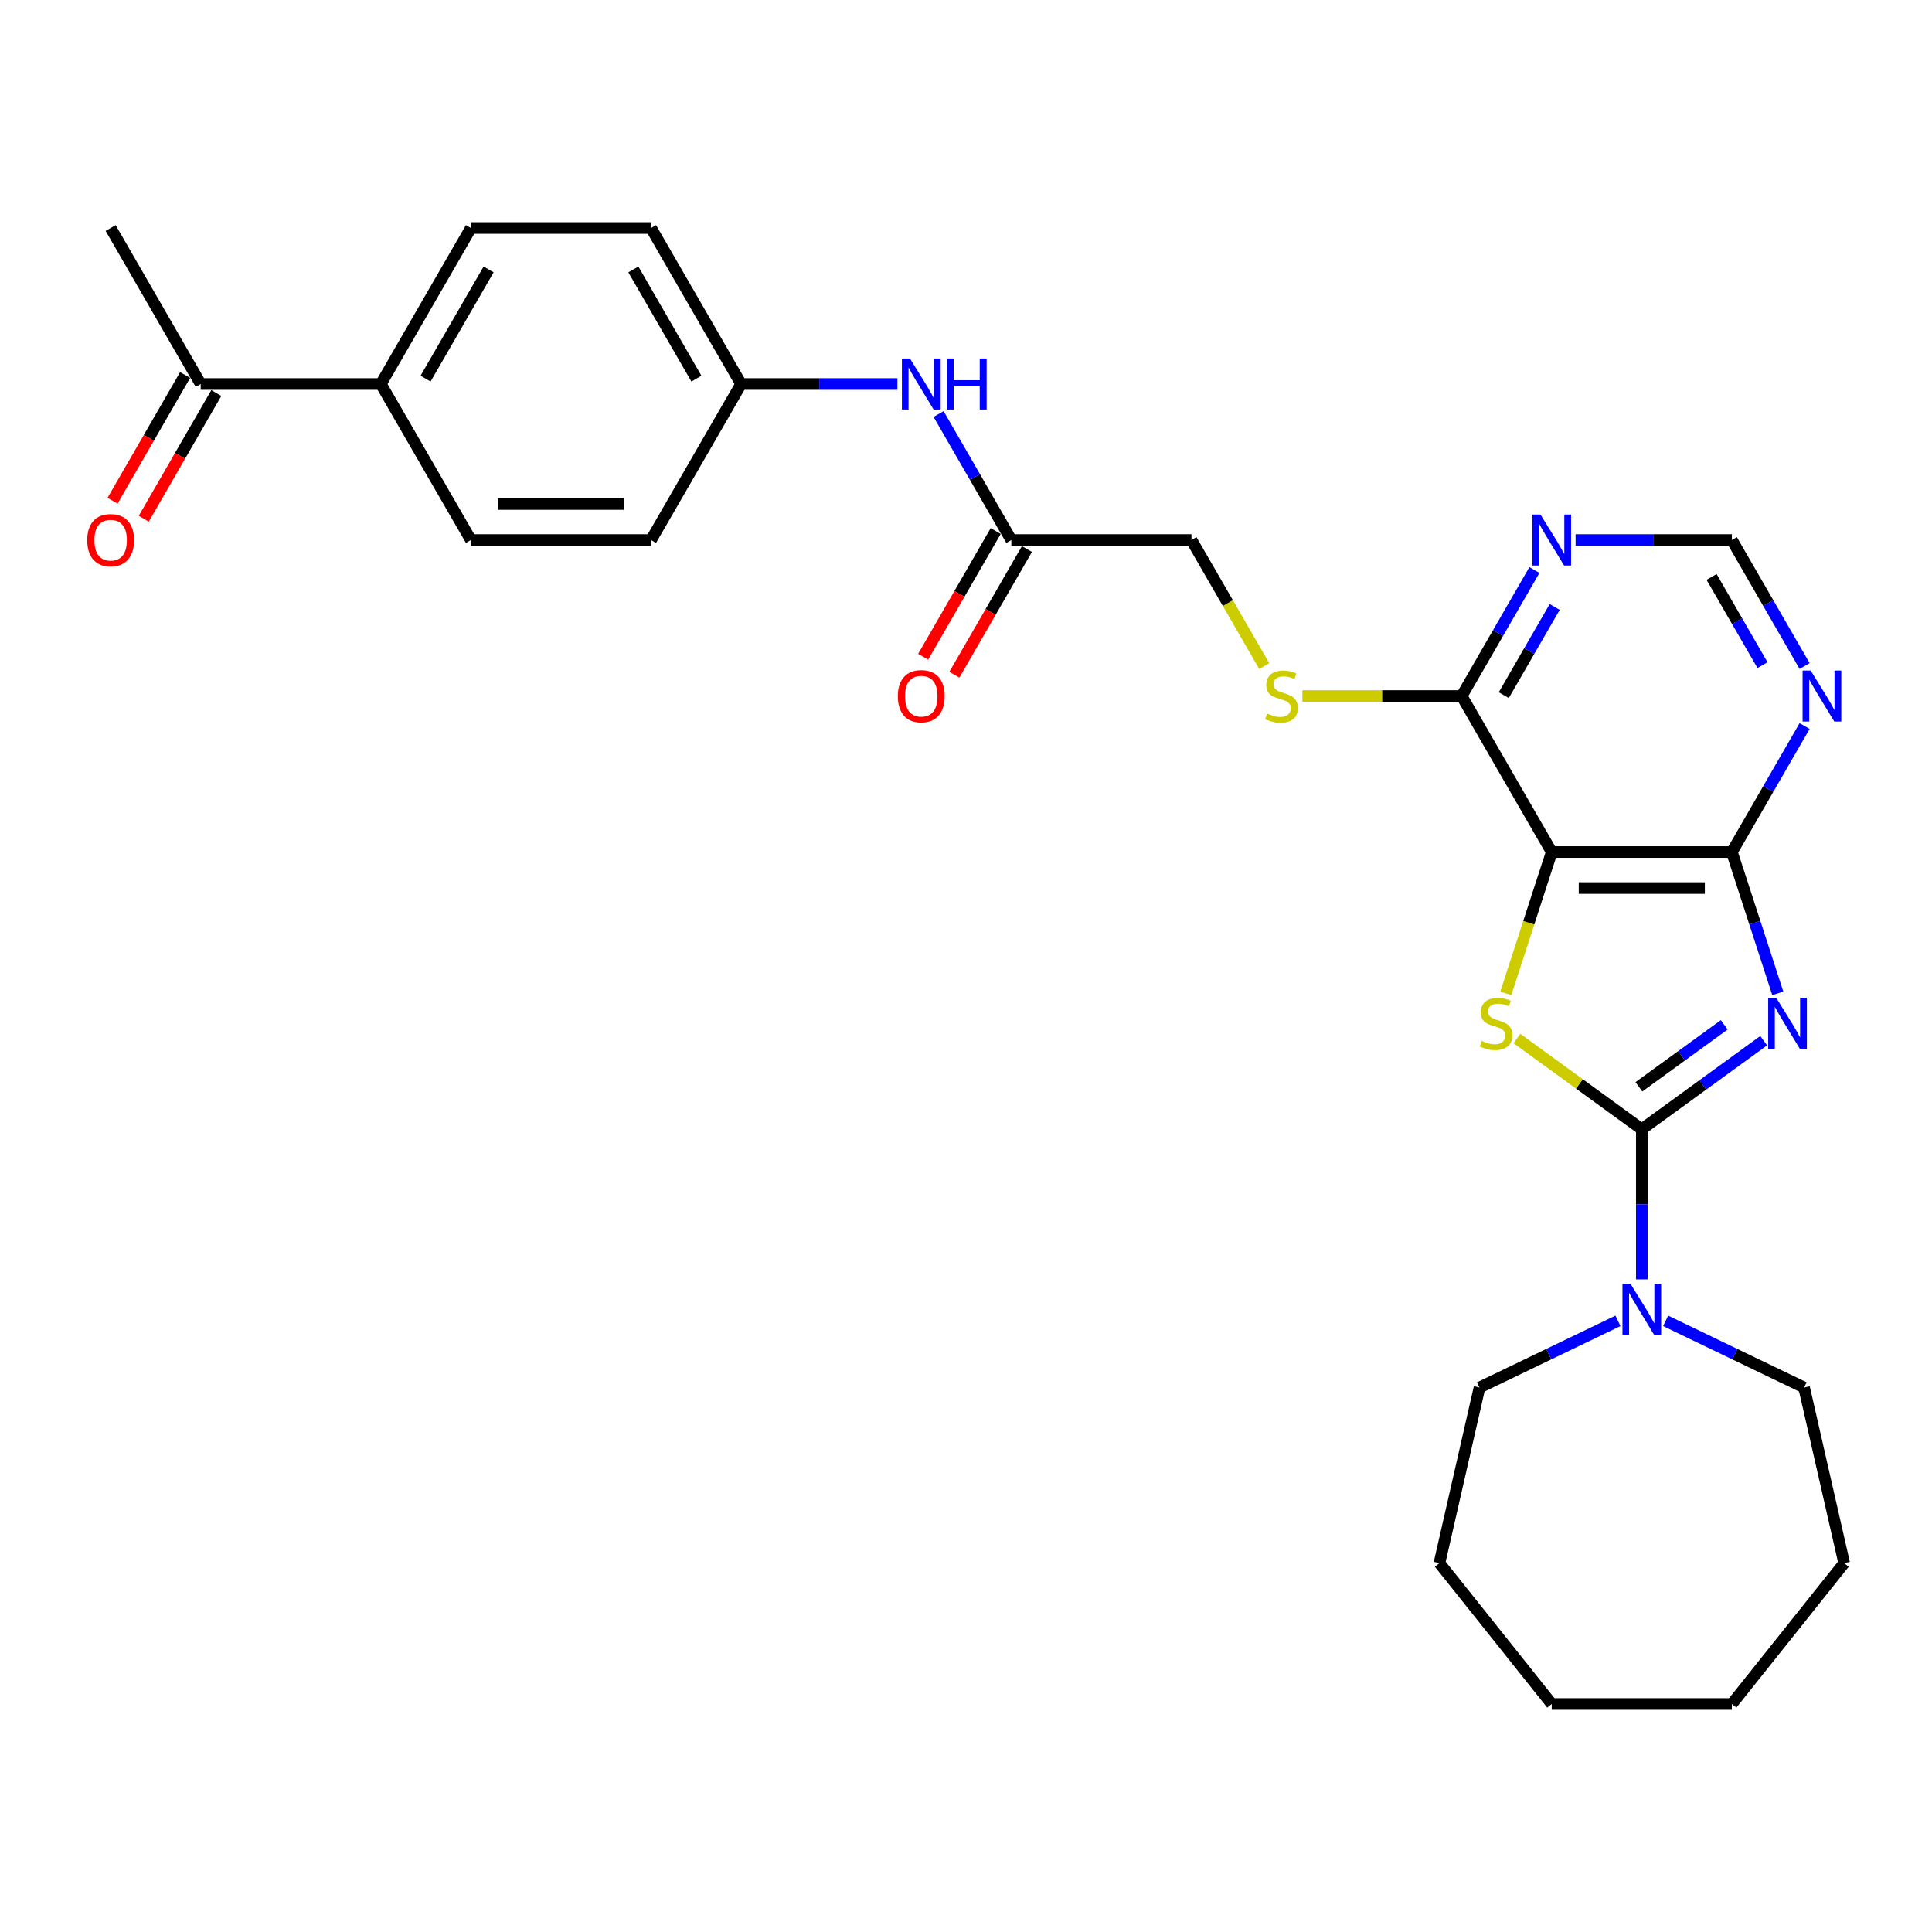 <?xml version='1.0' encoding='iso-8859-1'?>
<svg version='1.1' baseProfile='full'
              xmlns='http://www.w3.org/2000/svg'
                      xmlns:rdkit='http://www.rdkit.org/xml'
                      xmlns:xlink='http://www.w3.org/1999/xlink'
                  xml:space='preserve'
width='1000px' height='1000px' viewBox='0 0 1000 1000'>
<!-- END OF HEADER -->
<rect style='opacity:1.0;fill:#FFFFFF;stroke:none' width='1000' height='1000' x='0' y='0'> </rect>
<path class='bond-0' d='M 912.88,538.653 L 881.337,561.57' style='fill:none;fill-rule:evenodd;stroke:#0000FF;stroke-width:6px;stroke-linecap:butt;stroke-linejoin:miter;stroke-opacity:1' />
<path class='bond-0' d='M 881.337,561.57 L 849.794,584.488' style='fill:none;fill-rule:evenodd;stroke:#000000;stroke-width:6px;stroke-linecap:butt;stroke-linejoin:miter;stroke-opacity:1' />
<path class='bond-0' d='M 892.456,530.442 L 870.376,546.484' style='fill:none;fill-rule:evenodd;stroke:#0000FF;stroke-width:6px;stroke-linecap:butt;stroke-linejoin:miter;stroke-opacity:1' />
<path class='bond-0' d='M 870.376,546.484 L 848.296,562.526' style='fill:none;fill-rule:evenodd;stroke:#000000;stroke-width:6px;stroke-linecap:butt;stroke-linejoin:miter;stroke-opacity:1' />
<path class='bond-3' d='M 920.178,514.15 L 908.295,477.58' style='fill:none;fill-rule:evenodd;stroke:#0000FF;stroke-width:6px;stroke-linecap:butt;stroke-linejoin:miter;stroke-opacity:1' />
<path class='bond-3' d='M 908.295,477.58 L 896.413,441.009' style='fill:none;fill-rule:evenodd;stroke:#000000;stroke-width:6px;stroke-linecap:butt;stroke-linejoin:miter;stroke-opacity:1' />
<path class='bond-1' d='M 849.794,584.488 L 817.476,561.008' style='fill:none;fill-rule:evenodd;stroke:#000000;stroke-width:6px;stroke-linecap:butt;stroke-linejoin:miter;stroke-opacity:1' />
<path class='bond-1' d='M 817.476,561.008 L 785.159,537.528' style='fill:none;fill-rule:evenodd;stroke:#CCCC00;stroke-width:6px;stroke-linecap:butt;stroke-linejoin:miter;stroke-opacity:1' />
<path class='bond-4' d='M 849.794,584.488 L 849.794,623.34' style='fill:none;fill-rule:evenodd;stroke:#000000;stroke-width:6px;stroke-linecap:butt;stroke-linejoin:miter;stroke-opacity:1' />
<path class='bond-4' d='M 849.794,623.34 L 849.794,662.192' style='fill:none;fill-rule:evenodd;stroke:#0000FF;stroke-width:6px;stroke-linecap:butt;stroke-linejoin:miter;stroke-opacity:1' />
<path class='bond-29' d='M 779.397,514.188 L 791.286,477.598' style='fill:none;fill-rule:evenodd;stroke:#CCCC00;stroke-width:6px;stroke-linecap:butt;stroke-linejoin:miter;stroke-opacity:1' />
<path class='bond-29' d='M 791.286,477.598 L 803.175,441.009' style='fill:none;fill-rule:evenodd;stroke:#000000;stroke-width:6px;stroke-linecap:butt;stroke-linejoin:miter;stroke-opacity:1' />
<path class='bond-2' d='M 803.175,441.009 L 896.413,441.009' style='fill:none;fill-rule:evenodd;stroke:#000000;stroke-width:6px;stroke-linecap:butt;stroke-linejoin:miter;stroke-opacity:1' />
<path class='bond-2' d='M 817.16,459.657 L 882.427,459.657' style='fill:none;fill-rule:evenodd;stroke:#000000;stroke-width:6px;stroke-linecap:butt;stroke-linejoin:miter;stroke-opacity:1' />
<path class='bond-5' d='M 803.175,441.009 L 756.556,360.263' style='fill:none;fill-rule:evenodd;stroke:#000000;stroke-width:6px;stroke-linecap:butt;stroke-linejoin:miter;stroke-opacity:1' />
<path class='bond-6' d='M 896.413,441.009 L 915.238,408.403' style='fill:none;fill-rule:evenodd;stroke:#000000;stroke-width:6px;stroke-linecap:butt;stroke-linejoin:miter;stroke-opacity:1' />
<path class='bond-6' d='M 915.238,408.403 L 934.063,375.796' style='fill:none;fill-rule:evenodd;stroke:#0000FF;stroke-width:6px;stroke-linecap:butt;stroke-linejoin:miter;stroke-opacity:1' />
<path class='bond-22' d='M 862.138,683.67 L 897.968,700.925' style='fill:none;fill-rule:evenodd;stroke:#0000FF;stroke-width:6px;stroke-linecap:butt;stroke-linejoin:miter;stroke-opacity:1' />
<path class='bond-22' d='M 897.968,700.925 L 933.798,718.18' style='fill:none;fill-rule:evenodd;stroke:#000000;stroke-width:6px;stroke-linecap:butt;stroke-linejoin:miter;stroke-opacity:1' />
<path class='bond-23' d='M 837.449,683.67 L 801.619,700.925' style='fill:none;fill-rule:evenodd;stroke:#0000FF;stroke-width:6px;stroke-linecap:butt;stroke-linejoin:miter;stroke-opacity:1' />
<path class='bond-23' d='M 801.619,700.925 L 765.789,718.18' style='fill:none;fill-rule:evenodd;stroke:#000000;stroke-width:6px;stroke-linecap:butt;stroke-linejoin:miter;stroke-opacity:1' />
<path class='bond-8' d='M 756.556,360.263 L 715.335,360.263' style='fill:none;fill-rule:evenodd;stroke:#000000;stroke-width:6px;stroke-linecap:butt;stroke-linejoin:miter;stroke-opacity:1' />
<path class='bond-8' d='M 715.335,360.263 L 674.115,360.263' style='fill:none;fill-rule:evenodd;stroke:#CCCC00;stroke-width:6px;stroke-linecap:butt;stroke-linejoin:miter;stroke-opacity:1' />
<path class='bond-30' d='M 756.556,360.263 L 775.381,327.656' style='fill:none;fill-rule:evenodd;stroke:#000000;stroke-width:6px;stroke-linecap:butt;stroke-linejoin:miter;stroke-opacity:1' />
<path class='bond-30' d='M 775.381,327.656 L 794.206,295.05' style='fill:none;fill-rule:evenodd;stroke:#0000FF;stroke-width:6px;stroke-linecap:butt;stroke-linejoin:miter;stroke-opacity:1' />
<path class='bond-30' d='M 778.352,359.805 L 791.53,336.98' style='fill:none;fill-rule:evenodd;stroke:#000000;stroke-width:6px;stroke-linecap:butt;stroke-linejoin:miter;stroke-opacity:1' />
<path class='bond-30' d='M 791.53,336.98 L 804.708,314.155' style='fill:none;fill-rule:evenodd;stroke:#0000FF;stroke-width:6px;stroke-linecap:butt;stroke-linejoin:miter;stroke-opacity:1' />
<path class='bond-10' d='M 934.063,344.729 L 915.238,312.123' style='fill:none;fill-rule:evenodd;stroke:#0000FF;stroke-width:6px;stroke-linecap:butt;stroke-linejoin:miter;stroke-opacity:1' />
<path class='bond-10' d='M 915.238,312.123 L 896.413,279.516' style='fill:none;fill-rule:evenodd;stroke:#000000;stroke-width:6px;stroke-linecap:butt;stroke-linejoin:miter;stroke-opacity:1' />
<path class='bond-10' d='M 912.266,344.271 L 899.089,321.447' style='fill:none;fill-rule:evenodd;stroke:#0000FF;stroke-width:6px;stroke-linecap:butt;stroke-linejoin:miter;stroke-opacity:1' />
<path class='bond-10' d='M 899.089,321.447 L 885.911,298.622' style='fill:none;fill-rule:evenodd;stroke:#000000;stroke-width:6px;stroke-linecap:butt;stroke-linejoin:miter;stroke-opacity:1' />
<path class='bond-7' d='M 815.519,279.516 L 855.966,279.516' style='fill:none;fill-rule:evenodd;stroke:#0000FF;stroke-width:6px;stroke-linecap:butt;stroke-linejoin:miter;stroke-opacity:1' />
<path class='bond-7' d='M 855.966,279.516 L 896.413,279.516' style='fill:none;fill-rule:evenodd;stroke:#000000;stroke-width:6px;stroke-linecap:butt;stroke-linejoin:miter;stroke-opacity:1' />
<path class='bond-16' d='M 654.371,344.767 L 635.535,312.141' style='fill:none;fill-rule:evenodd;stroke:#CCCC00;stroke-width:6px;stroke-linecap:butt;stroke-linejoin:miter;stroke-opacity:1' />
<path class='bond-16' d='M 635.535,312.141 L 616.699,279.516' style='fill:none;fill-rule:evenodd;stroke:#000000;stroke-width:6px;stroke-linecap:butt;stroke-linejoin:miter;stroke-opacity:1' />
<path class='bond-9' d='M 523.461,279.516 L 616.699,279.516' style='fill:none;fill-rule:evenodd;stroke:#000000;stroke-width:6px;stroke-linecap:butt;stroke-linejoin:miter;stroke-opacity:1' />
<path class='bond-11' d='M 523.461,279.516 L 504.635,246.91' style='fill:none;fill-rule:evenodd;stroke:#000000;stroke-width:6px;stroke-linecap:butt;stroke-linejoin:miter;stroke-opacity:1' />
<path class='bond-11' d='M 504.635,246.91 L 485.81,214.303' style='fill:none;fill-rule:evenodd;stroke:#0000FF;stroke-width:6px;stroke-linecap:butt;stroke-linejoin:miter;stroke-opacity:1' />
<path class='bond-14' d='M 515.386,274.854 L 496.604,307.386' style='fill:none;fill-rule:evenodd;stroke:#000000;stroke-width:6px;stroke-linecap:butt;stroke-linejoin:miter;stroke-opacity:1' />
<path class='bond-14' d='M 496.604,307.386 L 477.821,339.918' style='fill:none;fill-rule:evenodd;stroke:#FF0000;stroke-width:6px;stroke-linecap:butt;stroke-linejoin:miter;stroke-opacity:1' />
<path class='bond-14' d='M 531.535,284.178 L 512.753,316.71' style='fill:none;fill-rule:evenodd;stroke:#000000;stroke-width:6px;stroke-linecap:butt;stroke-linejoin:miter;stroke-opacity:1' />
<path class='bond-14' d='M 512.753,316.71 L 493.971,349.242' style='fill:none;fill-rule:evenodd;stroke:#FF0000;stroke-width:6px;stroke-linecap:butt;stroke-linejoin:miter;stroke-opacity:1' />
<path class='bond-19' d='M 464.497,198.77 L 424.05,198.77' style='fill:none;fill-rule:evenodd;stroke:#0000FF;stroke-width:6px;stroke-linecap:butt;stroke-linejoin:miter;stroke-opacity:1' />
<path class='bond-19' d='M 424.05,198.77 L 383.604,198.77' style='fill:none;fill-rule:evenodd;stroke:#000000;stroke-width:6px;stroke-linecap:butt;stroke-linejoin:miter;stroke-opacity:1' />
<path class='bond-12' d='M 103.89,198.77 L 197.128,198.77' style='fill:none;fill-rule:evenodd;stroke:#000000;stroke-width:6px;stroke-linecap:butt;stroke-linejoin:miter;stroke-opacity:1' />
<path class='bond-15' d='M 95.815,194.108 L 77.033,226.64' style='fill:none;fill-rule:evenodd;stroke:#000000;stroke-width:6px;stroke-linecap:butt;stroke-linejoin:miter;stroke-opacity:1' />
<path class='bond-15' d='M 77.033,226.64 L 58.251,259.172' style='fill:none;fill-rule:evenodd;stroke:#FF0000;stroke-width:6px;stroke-linecap:butt;stroke-linejoin:miter;stroke-opacity:1' />
<path class='bond-15' d='M 111.964,203.432 L 93.182,235.964' style='fill:none;fill-rule:evenodd;stroke:#000000;stroke-width:6px;stroke-linecap:butt;stroke-linejoin:miter;stroke-opacity:1' />
<path class='bond-15' d='M 93.182,235.964 L 74.4,268.495' style='fill:none;fill-rule:evenodd;stroke:#FF0000;stroke-width:6px;stroke-linecap:butt;stroke-linejoin:miter;stroke-opacity:1' />
<path class='bond-24' d='M 103.89,198.77 L 57.271,118.023' style='fill:none;fill-rule:evenodd;stroke:#000000;stroke-width:6px;stroke-linecap:butt;stroke-linejoin:miter;stroke-opacity:1' />
<path class='bond-13' d='M 197.128,198.77 L 243.747,118.023' style='fill:none;fill-rule:evenodd;stroke:#000000;stroke-width:6px;stroke-linecap:butt;stroke-linejoin:miter;stroke-opacity:1' />
<path class='bond-13' d='M 220.27,195.982 L 252.903,139.459' style='fill:none;fill-rule:evenodd;stroke:#000000;stroke-width:6px;stroke-linecap:butt;stroke-linejoin:miter;stroke-opacity:1' />
<path class='bond-32' d='M 197.128,198.77 L 243.747,279.516' style='fill:none;fill-rule:evenodd;stroke:#000000;stroke-width:6px;stroke-linecap:butt;stroke-linejoin:miter;stroke-opacity:1' />
<path class='bond-17' d='M 243.747,279.516 L 336.985,279.516' style='fill:none;fill-rule:evenodd;stroke:#000000;stroke-width:6px;stroke-linecap:butt;stroke-linejoin:miter;stroke-opacity:1' />
<path class='bond-17' d='M 257.732,260.869 L 322.999,260.869' style='fill:none;fill-rule:evenodd;stroke:#000000;stroke-width:6px;stroke-linecap:butt;stroke-linejoin:miter;stroke-opacity:1' />
<path class='bond-18' d='M 243.747,118.023 L 336.985,118.023' style='fill:none;fill-rule:evenodd;stroke:#000000;stroke-width:6px;stroke-linecap:butt;stroke-linejoin:miter;stroke-opacity:1' />
<path class='bond-20' d='M 383.604,198.77 L 336.985,279.516' style='fill:none;fill-rule:evenodd;stroke:#000000;stroke-width:6px;stroke-linecap:butt;stroke-linejoin:miter;stroke-opacity:1' />
<path class='bond-21' d='M 383.604,198.77 L 336.985,118.023' style='fill:none;fill-rule:evenodd;stroke:#000000;stroke-width:6px;stroke-linecap:butt;stroke-linejoin:miter;stroke-opacity:1' />
<path class='bond-21' d='M 360.462,195.982 L 327.828,139.459' style='fill:none;fill-rule:evenodd;stroke:#000000;stroke-width:6px;stroke-linecap:butt;stroke-linejoin:miter;stroke-opacity:1' />
<path class='bond-26' d='M 933.798,718.18 L 954.545,809.08' style='fill:none;fill-rule:evenodd;stroke:#000000;stroke-width:6px;stroke-linecap:butt;stroke-linejoin:miter;stroke-opacity:1' />
<path class='bond-25' d='M 765.789,718.18 L 745.042,809.08' style='fill:none;fill-rule:evenodd;stroke:#000000;stroke-width:6px;stroke-linecap:butt;stroke-linejoin:miter;stroke-opacity:1' />
<path class='bond-28' d='M 745.042,809.08 L 803.175,881.977' style='fill:none;fill-rule:evenodd;stroke:#000000;stroke-width:6px;stroke-linecap:butt;stroke-linejoin:miter;stroke-opacity:1' />
<path class='bond-27' d='M 954.545,809.08 L 896.413,881.977' style='fill:none;fill-rule:evenodd;stroke:#000000;stroke-width:6px;stroke-linecap:butt;stroke-linejoin:miter;stroke-opacity:1' />
<path class='bond-31' d='M 896.413,881.977 L 803.175,881.977' style='fill:none;fill-rule:evenodd;stroke:#000000;stroke-width:6px;stroke-linecap:butt;stroke-linejoin:miter;stroke-opacity:1' />
<path  class='atom-0' d='M 919.388 516.481
L 928.04 530.467
Q 928.898 531.847, 930.278 534.346
Q 931.658 536.844, 931.733 536.994
L 931.733 516.481
L 935.238 516.481
L 935.238 542.886
L 931.621 542.886
L 922.334 527.595
Q 921.253 525.805, 920.097 523.754
Q 918.978 521.703, 918.642 521.069
L 918.642 542.886
L 915.211 542.886
L 915.211 516.481
L 919.388 516.481
' fill='#0000FF'/>
<path  class='atom-2' d='M 766.903 538.746
Q 767.202 538.858, 768.432 539.38
Q 769.663 539.903, 771.006 540.238
Q 772.386 540.537, 773.728 540.537
Q 776.227 540.537, 777.682 539.343
Q 779.136 538.112, 779.136 535.987
Q 779.136 534.532, 778.39 533.637
Q 777.682 532.742, 776.563 532.257
Q 775.444 531.772, 773.579 531.213
Q 771.23 530.504, 769.812 529.833
Q 768.432 529.162, 767.426 527.744
Q 766.456 526.327, 766.456 523.94
Q 766.456 520.621, 768.694 518.57
Q 770.969 516.518, 775.444 516.518
Q 778.502 516.518, 781.971 517.973
L 781.113 520.845
Q 777.943 519.539, 775.556 519.539
Q 772.983 519.539, 771.565 520.621
Q 770.148 521.665, 770.185 523.493
Q 770.185 524.91, 770.894 525.768
Q 771.64 526.625, 772.684 527.11
Q 773.766 527.595, 775.556 528.155
Q 777.943 528.9, 779.36 529.646
Q 780.777 530.392, 781.784 531.921
Q 782.828 533.413, 782.828 535.987
Q 782.828 539.642, 780.367 541.618
Q 777.943 543.558, 773.878 543.558
Q 771.528 543.558, 769.738 543.035
Q 767.985 542.551, 765.896 541.693
L 766.903 538.746
' fill='#CCCC00'/>
<path  class='atom-5' d='M 843.957 664.523
L 852.609 678.509
Q 853.467 679.889, 854.847 682.387
Q 856.227 684.886, 856.302 685.035
L 856.302 664.523
L 859.807 664.523
L 859.807 690.928
L 856.19 690.928
L 846.903 675.637
Q 845.822 673.847, 844.665 671.796
Q 843.547 669.744, 843.211 669.11
L 843.211 690.928
L 839.78 690.928
L 839.78 664.523
L 843.957 664.523
' fill='#0000FF'/>
<path  class='atom-7' d='M 937.195 347.06
L 945.847 361.046
Q 946.705 362.426, 948.085 364.925
Q 949.465 367.423, 949.54 367.573
L 949.54 347.06
L 953.045 347.06
L 953.045 373.465
L 949.428 373.465
L 940.141 358.174
Q 939.06 356.384, 937.903 354.333
Q 936.785 352.281, 936.449 351.647
L 936.449 373.465
L 933.018 373.465
L 933.018 347.06
L 937.195 347.06
' fill='#0000FF'/>
<path  class='atom-8' d='M 797.338 266.314
L 805.99 280.299
Q 806.848 281.679, 808.228 284.178
Q 809.608 286.677, 809.683 286.826
L 809.683 266.314
L 813.188 266.314
L 813.188 292.719
L 809.571 292.719
L 800.284 277.428
Q 799.203 275.638, 798.046 273.586
Q 796.928 271.535, 796.592 270.901
L 796.592 292.719
L 793.161 292.719
L 793.161 266.314
L 797.338 266.314
' fill='#0000FF'/>
<path  class='atom-9' d='M 655.859 369.325
Q 656.157 369.437, 657.388 369.959
Q 658.618 370.482, 659.961 370.817
Q 661.341 371.116, 662.684 371.116
Q 665.182 371.116, 666.637 369.922
Q 668.091 368.691, 668.091 366.566
Q 668.091 365.111, 667.345 364.216
Q 666.637 363.321, 665.518 362.836
Q 664.399 362.351, 662.534 361.792
Q 660.185 361.083, 658.768 360.412
Q 657.388 359.741, 656.381 358.323
Q 655.411 356.906, 655.411 354.519
Q 655.411 351.2, 657.649 349.149
Q 659.924 347.097, 664.399 347.097
Q 667.457 347.097, 670.926 348.552
L 670.068 351.424
Q 666.898 350.118, 664.511 350.118
Q 661.938 350.118, 660.52 351.2
Q 659.103 352.244, 659.141 354.072
Q 659.141 355.489, 659.849 356.347
Q 660.595 357.204, 661.639 357.689
Q 662.721 358.174, 664.511 358.734
Q 666.898 359.479, 668.315 360.225
Q 669.732 360.971, 670.739 362.5
Q 671.784 363.992, 671.784 366.566
Q 671.784 370.22, 669.322 372.197
Q 666.898 374.136, 662.833 374.136
Q 660.483 374.136, 658.693 373.614
Q 656.94 373.129, 654.852 372.272
L 655.859 369.325
' fill='#CCCC00'/>
<path  class='atom-12' d='M 471.005 185.567
L 479.657 199.553
Q 480.515 200.933, 481.895 203.432
Q 483.275 205.93, 483.35 206.08
L 483.35 185.567
L 486.855 185.567
L 486.855 211.972
L 483.238 211.972
L 473.951 196.681
Q 472.87 194.891, 471.714 192.84
Q 470.595 190.789, 470.259 190.155
L 470.259 211.972
L 466.828 211.972
L 466.828 185.567
L 471.005 185.567
' fill='#0000FF'/>
<path  class='atom-12' d='M 490.025 185.567
L 493.606 185.567
L 493.606 196.793
L 507.107 196.793
L 507.107 185.567
L 510.687 185.567
L 510.687 211.972
L 507.107 211.972
L 507.107 199.777
L 493.606 199.777
L 493.606 211.972
L 490.025 211.972
L 490.025 185.567
' fill='#0000FF'/>
<path  class='atom-15' d='M 464.721 360.337
Q 464.721 353.997, 467.854 350.454
Q 470.986 346.911, 476.842 346.911
Q 482.697 346.911, 485.83 350.454
Q 488.963 353.997, 488.963 360.337
Q 488.963 366.752, 485.792 370.407
Q 482.622 374.025, 476.842 374.025
Q 471.024 374.025, 467.854 370.407
Q 464.721 366.789, 464.721 360.337
M 476.842 371.041
Q 480.87 371.041, 483.033 368.356
Q 485.233 365.633, 485.233 360.337
Q 485.233 355.153, 483.033 352.543
Q 480.87 349.895, 476.842 349.895
Q 472.814 349.895, 470.613 352.505
Q 468.45 355.116, 468.45 360.337
Q 468.45 365.67, 470.613 368.356
Q 472.814 371.041, 476.842 371.041
' fill='#FF0000'/>
<path  class='atom-16' d='M 45.15 279.591
Q 45.15 273.251, 48.283 269.708
Q 51.415 266.165, 57.271 266.165
Q 63.126 266.165, 66.259 269.708
Q 69.392 273.251, 69.392 279.591
Q 69.392 286.006, 66.222 289.66
Q 63.051 293.278, 57.271 293.278
Q 51.453 293.278, 48.283 289.66
Q 45.15 286.043, 45.15 279.591
M 57.271 290.295
Q 61.299 290.295, 63.462 287.609
Q 65.662 284.887, 65.662 279.591
Q 65.662 274.407, 63.462 271.796
Q 61.299 269.148, 57.271 269.148
Q 53.243 269.148, 51.042 271.759
Q 48.879 274.369, 48.879 279.591
Q 48.879 284.924, 51.042 287.609
Q 53.243 290.295, 57.271 290.295
' fill='#FF0000'/>
</svg>
